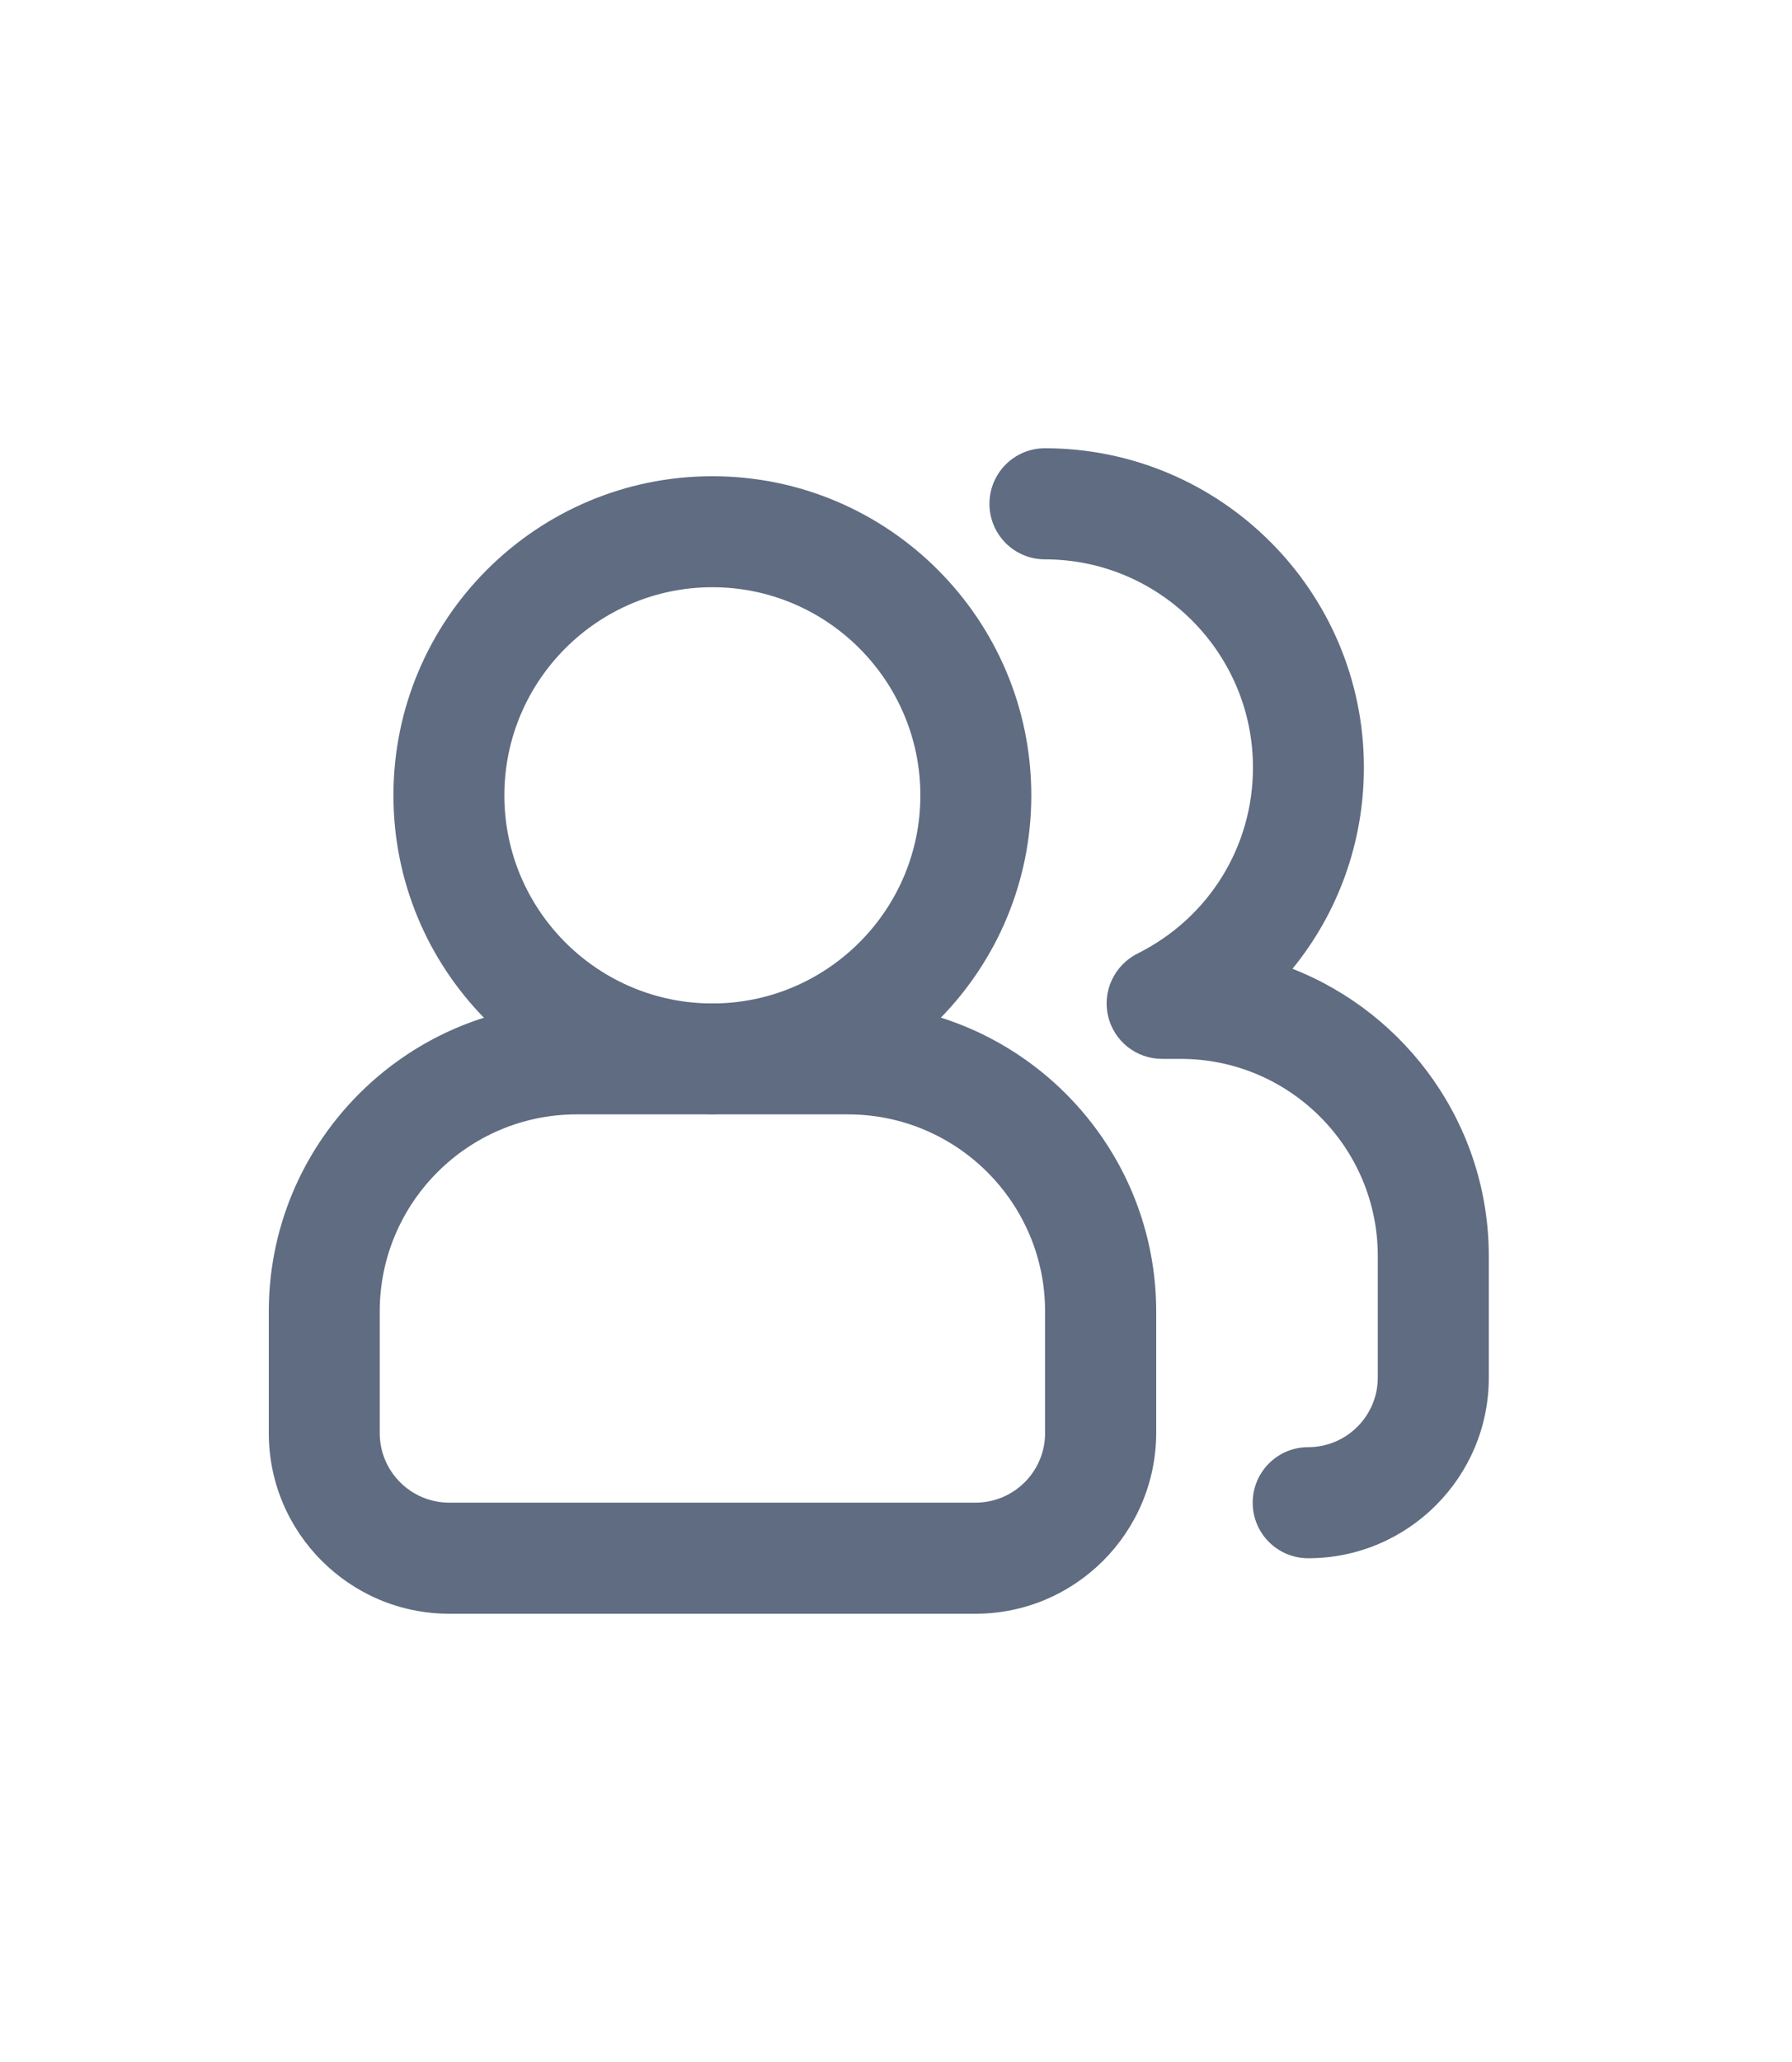 <svg width="20" height="23" viewBox="0 0 20 23" fill="none" xmlns="http://www.w3.org/2000/svg">
<path fill-rule="evenodd" clip-rule="evenodd" d="M13.981 16.762C13.981 17.104 14.258 17.381 14.601 17.381C15.712 17.381 16.616 16.479 16.616 15.368V14.011C16.616 12.556 15.706 11.308 14.425 10.806C14.933 10.183 15.222 9.398 15.222 8.56C15.222 6.596 13.624 5 11.662 5C11.32 5 11.043 5.277 11.043 5.62C11.043 5.962 11.32 6.239 11.662 6.239C12.942 6.239 13.984 7.281 13.984 8.561C13.984 9.446 13.489 10.241 12.694 10.637C12.437 10.767 12.302 11.054 12.367 11.334C12.433 11.614 12.682 11.811 12.97 11.811H13.177C14.39 11.811 15.377 12.796 15.377 14.009V15.366C15.377 15.794 15.028 16.142 14.601 16.142C14.258 16.142 13.981 16.419 13.981 16.762ZM7.951 12.431C7.926 12.431 7.902 12.431 7.878 12.43H6.436C5.223 12.43 4.238 13.417 4.238 14.628V15.985C4.238 16.413 4.586 16.761 5.014 16.761H10.887C11.316 16.761 11.664 16.413 11.664 15.985V14.628C11.664 13.415 10.677 12.43 9.464 12.43H8.023C7.999 12.431 7.975 12.431 7.951 12.431ZM4.391 8.872C4.391 9.835 4.776 10.711 5.401 11.352C4.01 11.793 3 13.096 3 14.63V15.986C3 17.096 3.903 18 5.014 18H10.887C11.999 18 12.901 17.096 12.904 15.986V14.63C12.904 13.095 11.893 11.792 10.501 11.351C11.125 10.71 11.51 9.835 11.51 8.872C11.51 6.908 9.914 5.312 7.951 5.312C5.987 5.312 4.391 6.908 4.391 8.872ZM7.892 11.192H8.009C9.262 11.161 10.272 10.132 10.272 8.872C10.272 7.592 9.23 6.55 7.951 6.55C6.671 6.55 5.629 7.592 5.629 8.872C5.629 10.132 6.639 11.161 7.892 11.192Z" fill="#5F6C81"/>
</svg>
